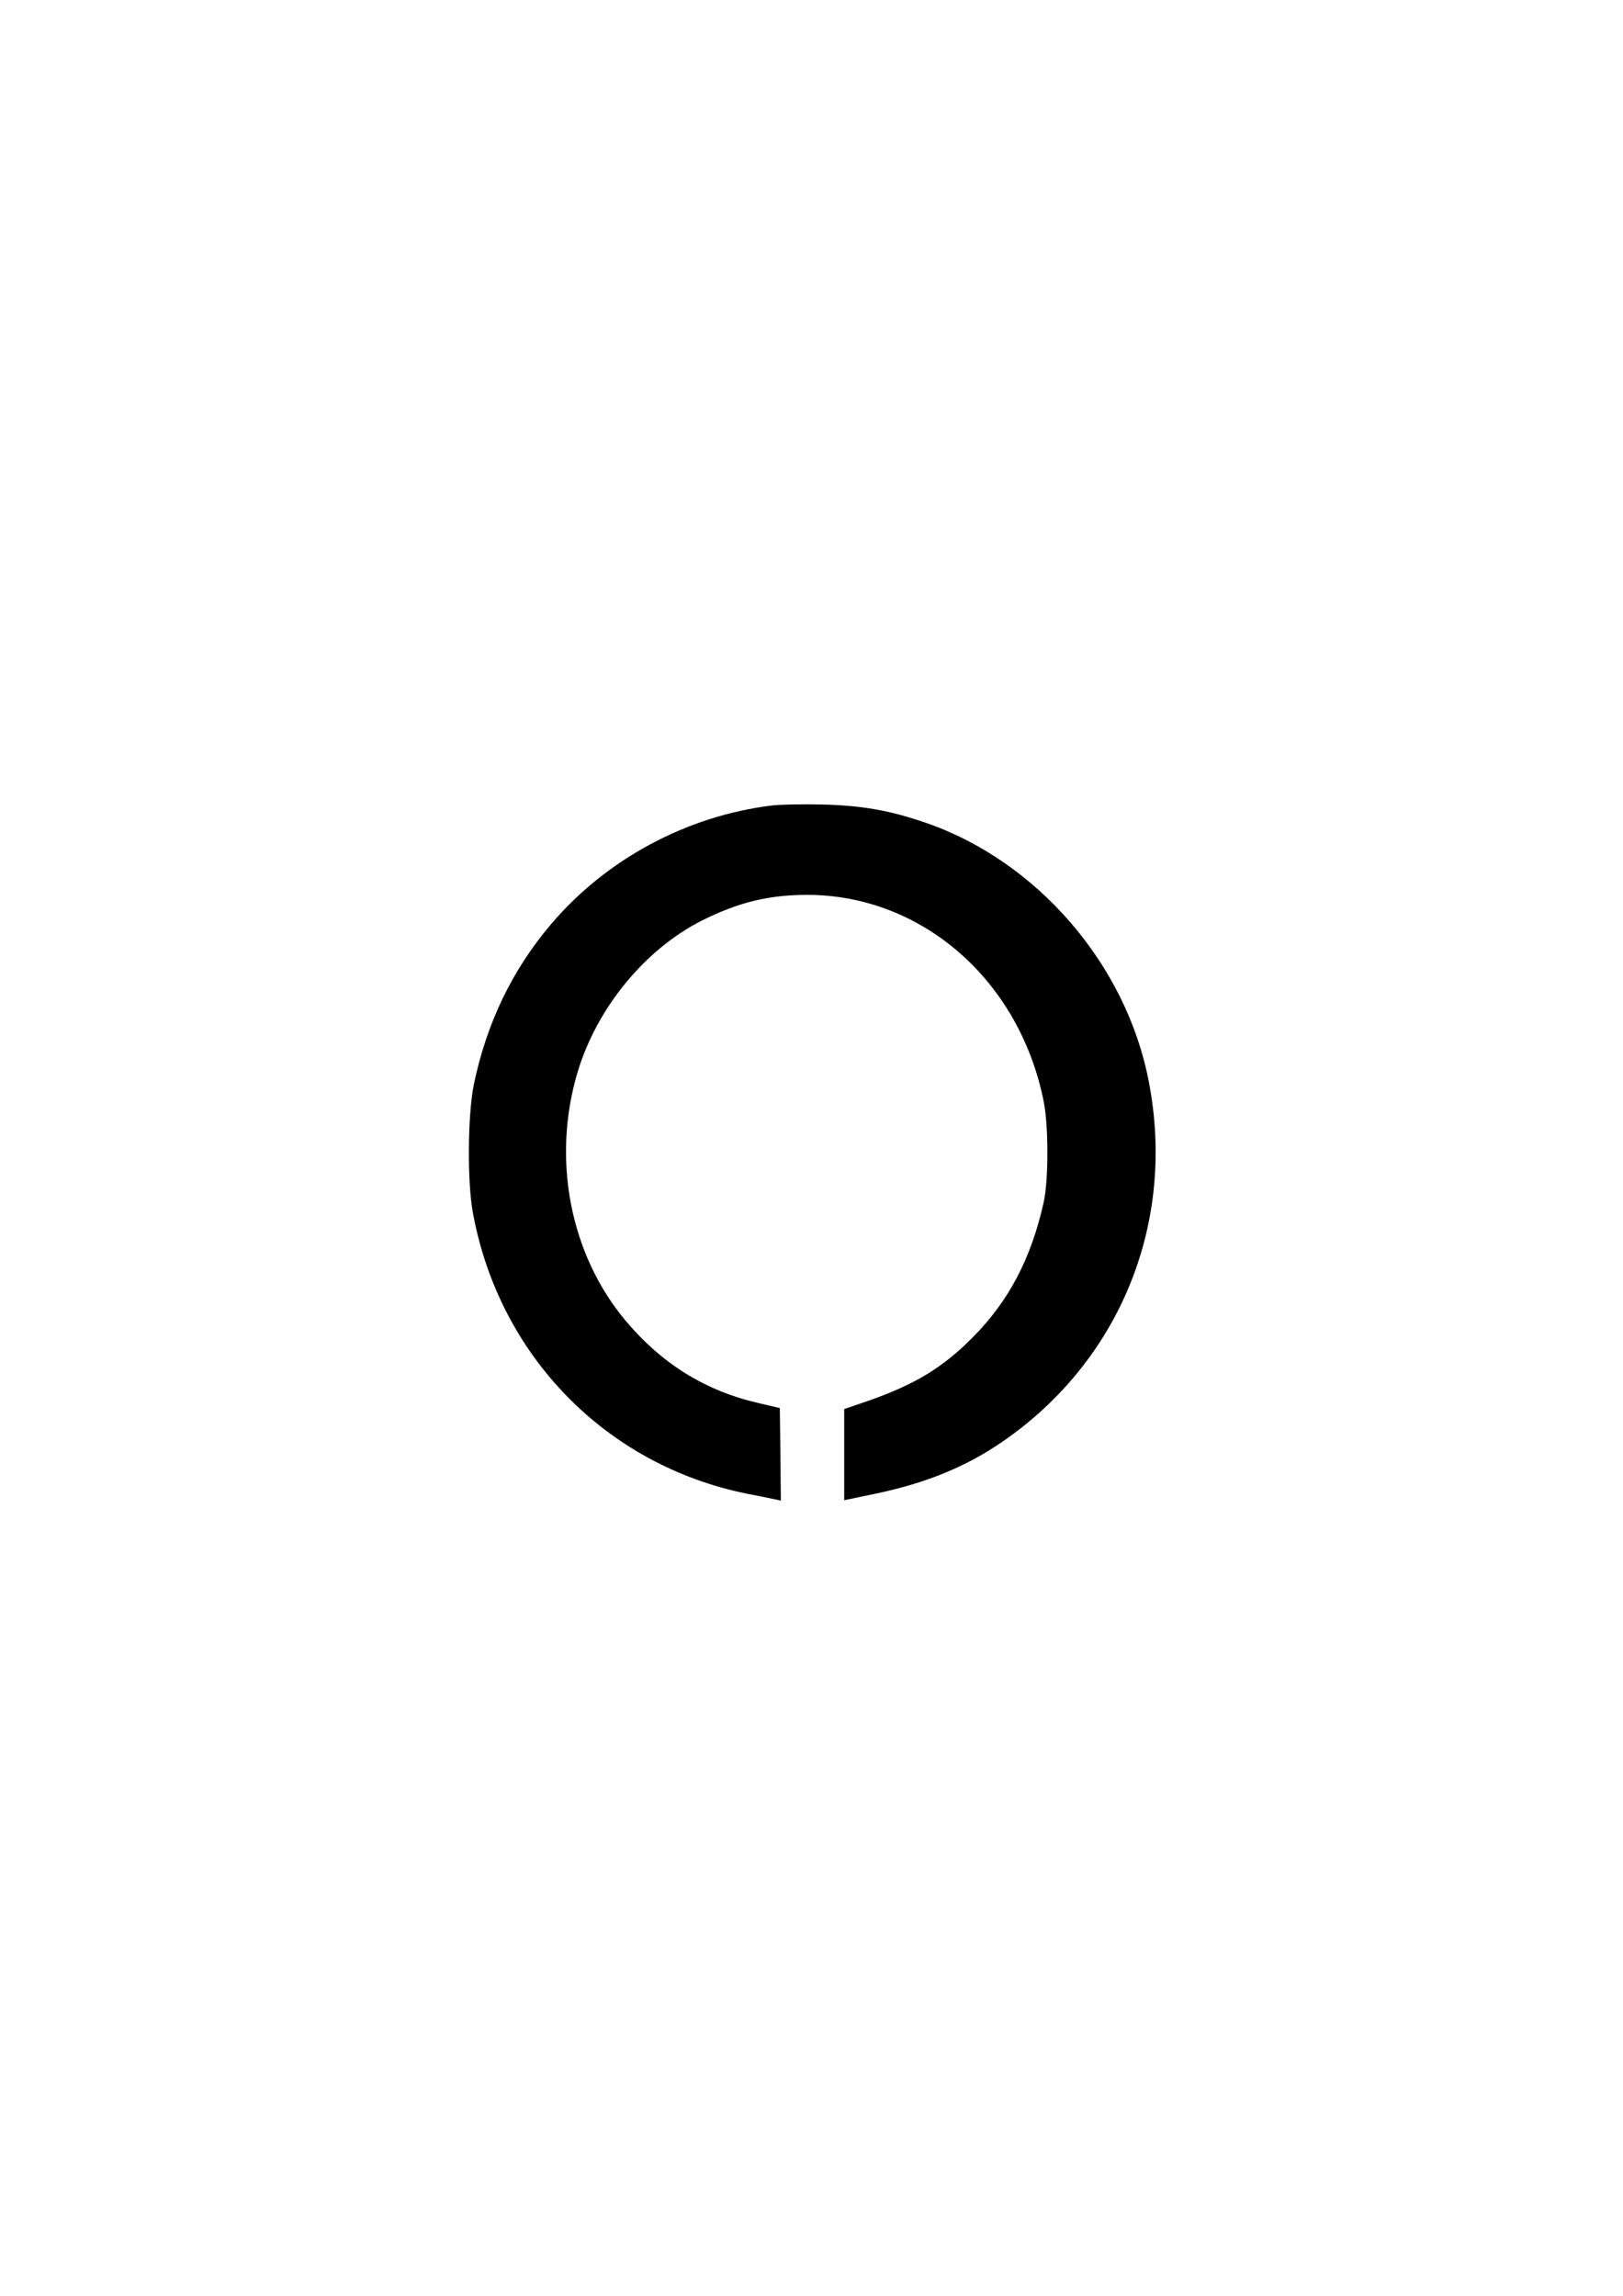<?xml version="1.0" standalone="no"?>
<!DOCTYPE svg PUBLIC "-//W3C//DTD SVG 20010904//EN"
 "http://www.w3.org/TR/2001/REC-SVG-20010904/DTD/svg10.dtd">
<svg version="1.0" xmlns="http://www.w3.org/2000/svg"
 width="794pt" height="1123pt" viewBox="0 0 794 1123"
 preserveAspectRatio="xMidYMid meet">
<g transform="translate(0,1123) scale(0.1,-0.1)"
fill="#000000" stroke="none">
<path d="M3775 7290 c-415 -51 -808 -262 -1077 -578 -192 -225 -317 -485 -380
-787 -30 -149 -33 -476 -4 -630 129 -698 652 -1232 1340 -1371 67 -13 131 -26
144 -29 l22 -5 -2 226 -3 227 -95 22 c-263 59 -476 189 -656 401 -275 325
-366 794 -238 1221 95 315 330 600 609 741 179 89 326 125 515 125 561 -1
1038 -418 1156 -1011 24 -118 24 -386 0 -492 -61 -275 -171 -484 -346 -660
-147 -149 -281 -230 -507 -310 l-123 -42 0 -223 0 -223 158 33 c246 52 441
132 620 256 573 396 846 1070 712 1759 -110 574 -548 1080 -1095 1267 -176 60
-308 83 -505 88 -96 2 -206 0 -245 -5z"/>
</g>
</svg>
